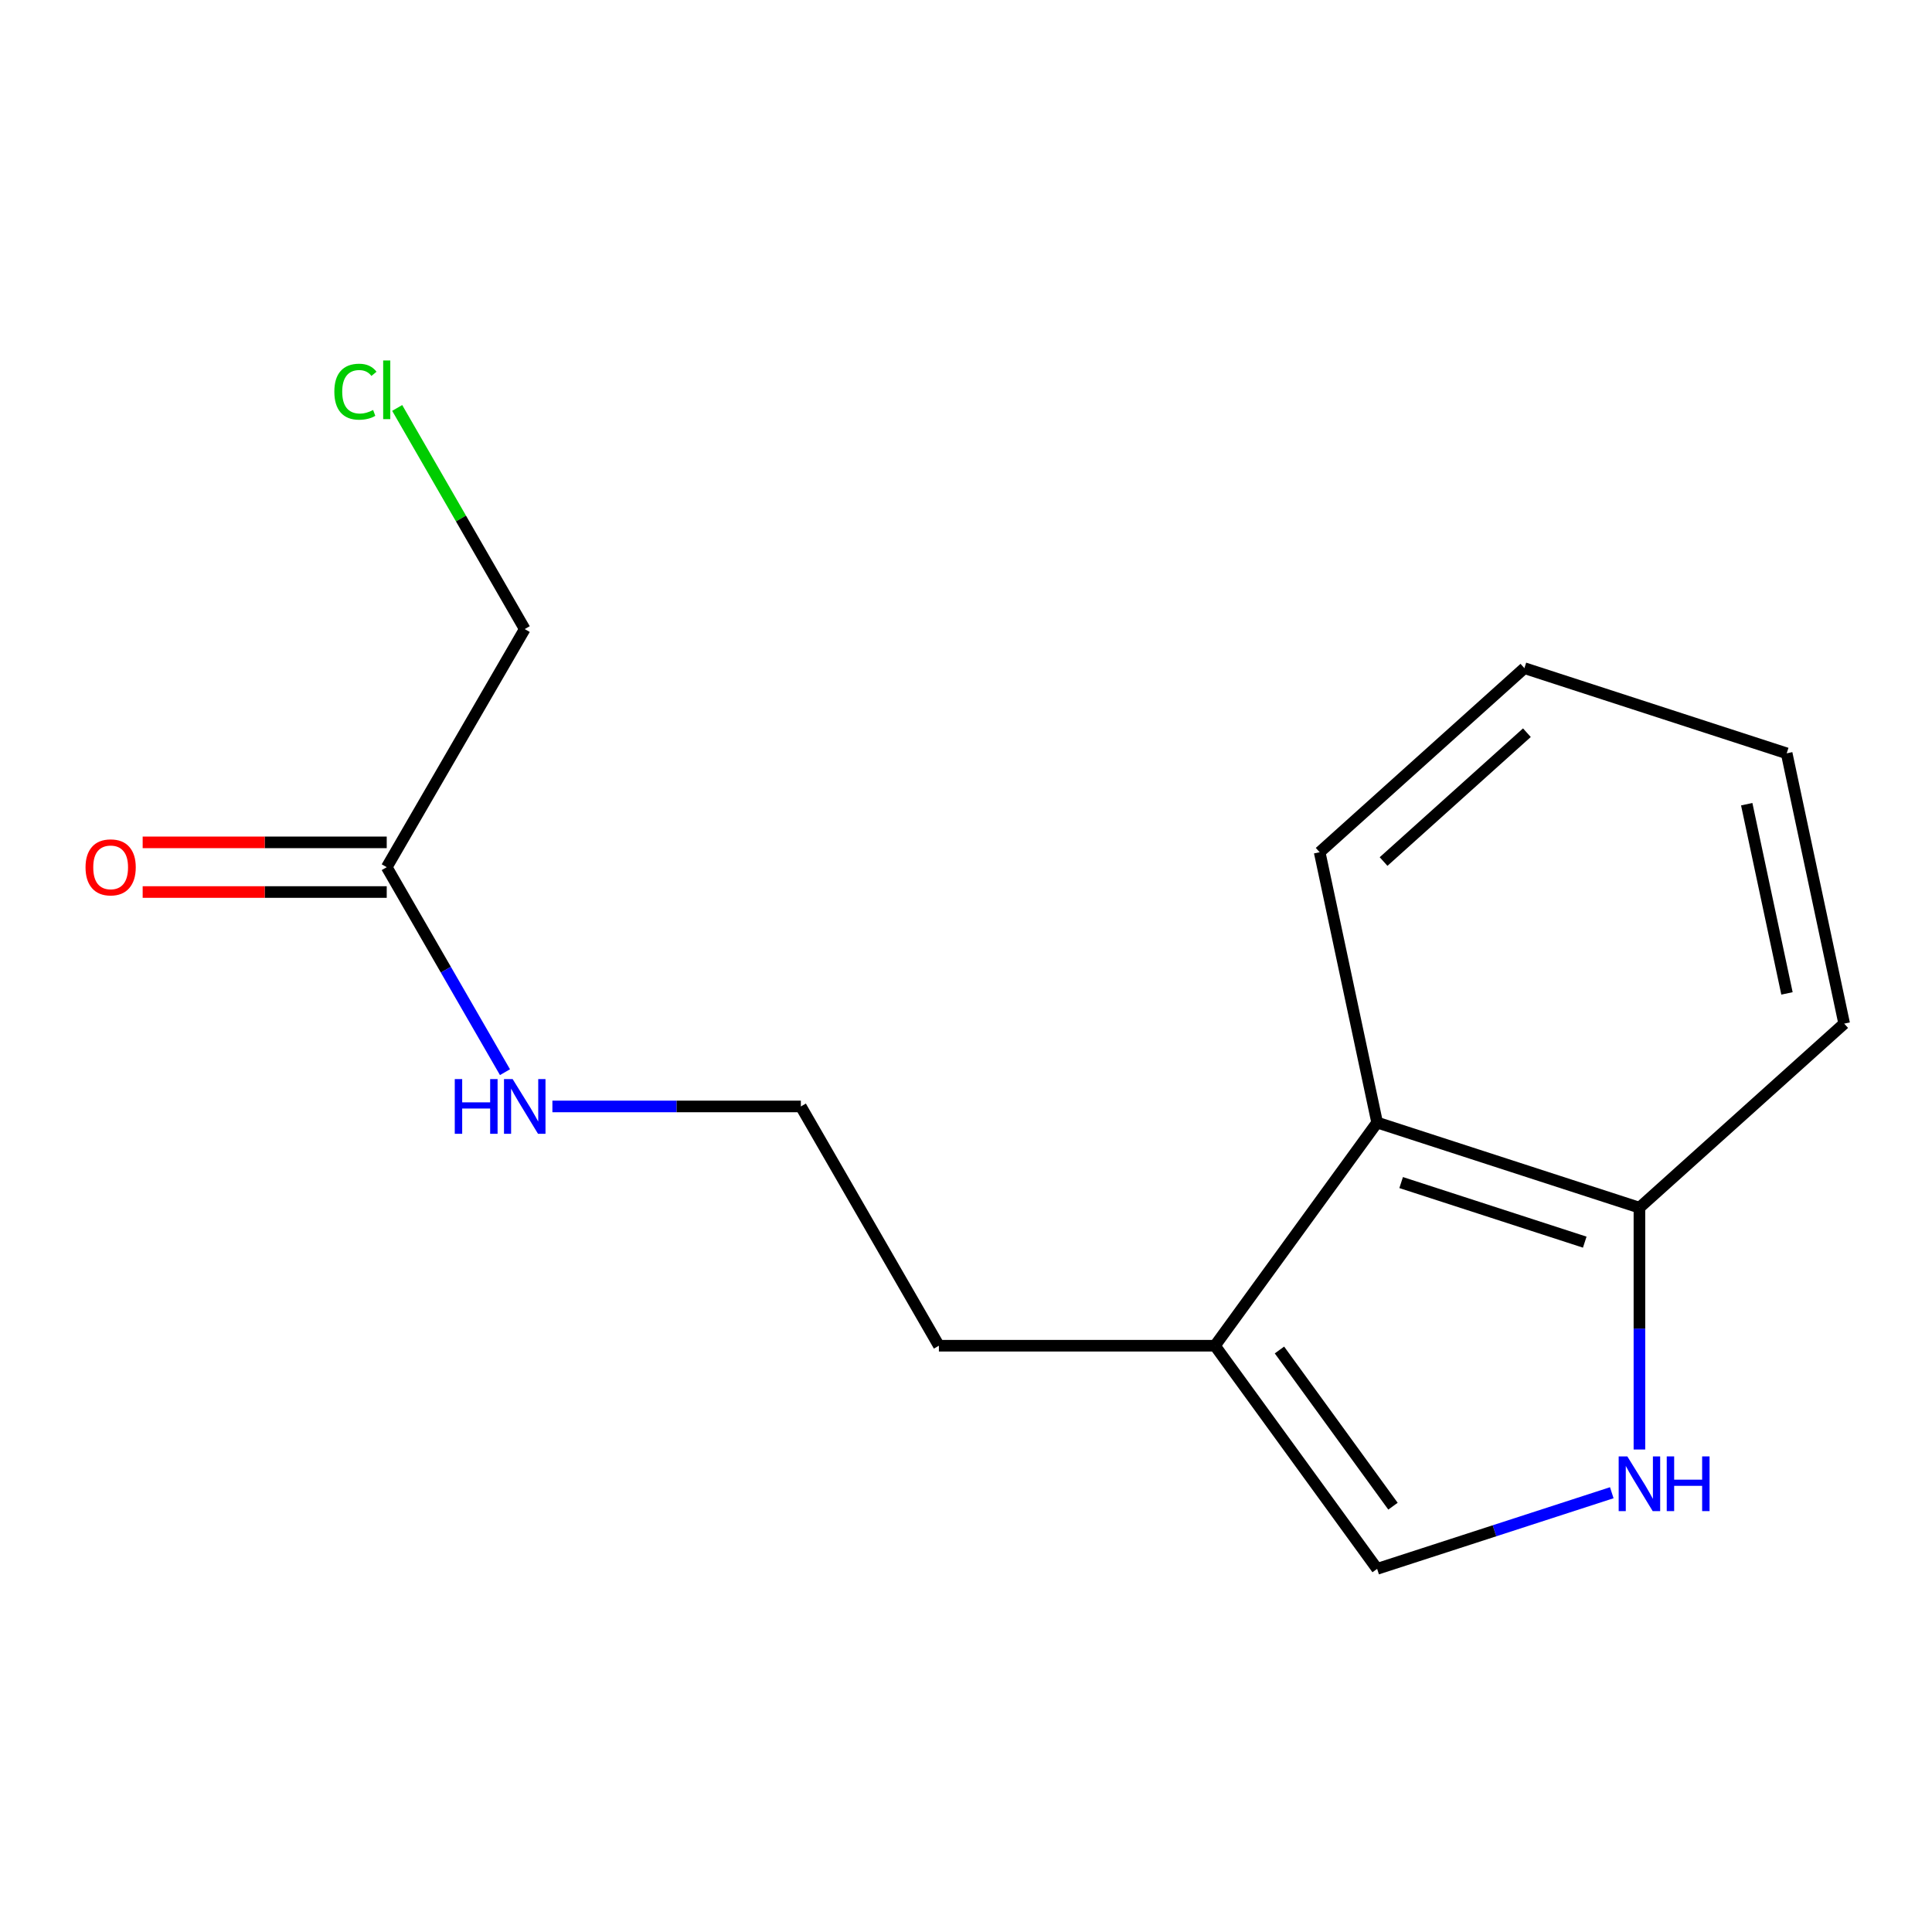 <?xml version='1.0' encoding='iso-8859-1'?>
<svg version='1.1' baseProfile='full'
              xmlns='http://www.w3.org/2000/svg'
                      xmlns:rdkit='http://www.rdkit.org/xml'
                      xmlns:xlink='http://www.w3.org/1999/xlink'
                  xml:space='preserve'
width='1000px' height='1000px' viewBox='0 0 1000 1000'>
<!-- END OF HEADER -->
<rect style='opacity:1.0;fill:#FFFFFF;stroke:none' width='1000' height='1000' x='0' y='0'> </rect>
<path class='bond-0' d='M 834.255,772.634 L 773.529,792.335' style='fill:none;fill-rule:evenodd;stroke:#0000FF;stroke-width:6px;stroke-linecap:butt;stroke-linejoin:miter;stroke-opacity:1' />
<path class='bond-0' d='M 773.529,792.335 L 712.803,812.036' style='fill:none;fill-rule:evenodd;stroke:#000000;stroke-width:6px;stroke-linecap:butt;stroke-linejoin:miter;stroke-opacity:1' />
<path class='bond-3' d='M 848.563,750.26 L 848.563,687.676' style='fill:none;fill-rule:evenodd;stroke:#0000FF;stroke-width:6px;stroke-linecap:butt;stroke-linejoin:miter;stroke-opacity:1' />
<path class='bond-3' d='M 848.563,687.676 L 848.563,625.092' style='fill:none;fill-rule:evenodd;stroke:#000000;stroke-width:6px;stroke-linecap:butt;stroke-linejoin:miter;stroke-opacity:1' />
<path class='bond-1' d='M 712.803,812.036 L 628.857,696.542' style='fill:none;fill-rule:evenodd;stroke:#000000;stroke-width:6px;stroke-linecap:butt;stroke-linejoin:miter;stroke-opacity:1' />
<path class='bond-1' d='M 721.006,779.598 L 662.243,698.752' style='fill:none;fill-rule:evenodd;stroke:#000000;stroke-width:6px;stroke-linecap:butt;stroke-linejoin:miter;stroke-opacity:1' />
<path class='bond-9' d='M 628.857,696.542 L 485.971,696.542' style='fill:none;fill-rule:evenodd;stroke:#000000;stroke-width:6px;stroke-linecap:butt;stroke-linejoin:miter;stroke-opacity:1' />
<path class='bond-15' d='M 628.857,696.542 L 712.803,581.034' style='fill:none;fill-rule:evenodd;stroke:#000000;stroke-width:6px;stroke-linecap:butt;stroke-linejoin:miter;stroke-opacity:1' />
<path class='bond-2' d='M 712.803,581.034 L 848.563,625.092' style='fill:none;fill-rule:evenodd;stroke:#000000;stroke-width:6px;stroke-linecap:butt;stroke-linejoin:miter;stroke-opacity:1' />
<path class='bond-2' d='M 725.232,612.094 L 820.264,642.935' style='fill:none;fill-rule:evenodd;stroke:#000000;stroke-width:6px;stroke-linecap:butt;stroke-linejoin:miter;stroke-opacity:1' />
<path class='bond-11' d='M 712.803,581.034 L 683.055,441.104' style='fill:none;fill-rule:evenodd;stroke:#000000;stroke-width:6px;stroke-linecap:butt;stroke-linejoin:miter;stroke-opacity:1' />
<path class='bond-12' d='M 848.563,625.092 L 954.545,529.821' style='fill:none;fill-rule:evenodd;stroke:#000000;stroke-width:6px;stroke-linecap:butt;stroke-linejoin:miter;stroke-opacity:1' />
<path class='bond-4' d='M 200.171,448.859 L 230.774,501.909' style='fill:none;fill-rule:evenodd;stroke:#000000;stroke-width:6px;stroke-linecap:butt;stroke-linejoin:miter;stroke-opacity:1' />
<path class='bond-4' d='M 230.774,501.909 L 261.377,554.959' style='fill:none;fill-rule:evenodd;stroke:#0000FF;stroke-width:6px;stroke-linecap:butt;stroke-linejoin:miter;stroke-opacity:1' />
<path class='bond-5' d='M 200.171,436.006 L 137.007,436.006' style='fill:none;fill-rule:evenodd;stroke:#000000;stroke-width:6px;stroke-linecap:butt;stroke-linejoin:miter;stroke-opacity:1' />
<path class='bond-5' d='M 137.007,436.006 L 73.843,436.006' style='fill:none;fill-rule:evenodd;stroke:#FF0000;stroke-width:6px;stroke-linecap:butt;stroke-linejoin:miter;stroke-opacity:1' />
<path class='bond-5' d='M 200.171,461.712 L 137.007,461.712' style='fill:none;fill-rule:evenodd;stroke:#000000;stroke-width:6px;stroke-linecap:butt;stroke-linejoin:miter;stroke-opacity:1' />
<path class='bond-5' d='M 137.007,461.712 L 73.843,461.712' style='fill:none;fill-rule:evenodd;stroke:#FF0000;stroke-width:6px;stroke-linecap:butt;stroke-linejoin:miter;stroke-opacity:1' />
<path class='bond-10' d='M 200.171,448.859 L 271.607,325.61' style='fill:none;fill-rule:evenodd;stroke:#000000;stroke-width:6px;stroke-linecap:butt;stroke-linejoin:miter;stroke-opacity:1' />
<path class='bond-6' d='M 285.92,572.693 L 350.22,572.693' style='fill:none;fill-rule:evenodd;stroke:#0000FF;stroke-width:6px;stroke-linecap:butt;stroke-linejoin:miter;stroke-opacity:1' />
<path class='bond-6' d='M 350.22,572.693 L 414.521,572.693' style='fill:none;fill-rule:evenodd;stroke:#000000;stroke-width:6px;stroke-linecap:butt;stroke-linejoin:miter;stroke-opacity:1' />
<path class='bond-7' d='M 414.521,572.693 L 485.971,696.542' style='fill:none;fill-rule:evenodd;stroke:#000000;stroke-width:6px;stroke-linecap:butt;stroke-linejoin:miter;stroke-opacity:1' />
<path class='bond-8' d='M 205.585,211.148 L 238.596,268.379' style='fill:none;fill-rule:evenodd;stroke:#00CC00;stroke-width:6px;stroke-linecap:butt;stroke-linejoin:miter;stroke-opacity:1' />
<path class='bond-8' d='M 238.596,268.379 L 271.607,325.61' style='fill:none;fill-rule:evenodd;stroke:#000000;stroke-width:6px;stroke-linecap:butt;stroke-linejoin:miter;stroke-opacity:1' />
<path class='bond-16' d='M 683.055,441.104 L 789.023,345.833' style='fill:none;fill-rule:evenodd;stroke:#000000;stroke-width:6px;stroke-linecap:butt;stroke-linejoin:miter;stroke-opacity:1' />
<path class='bond-16' d='M 716.137,445.93 L 790.315,379.24' style='fill:none;fill-rule:evenodd;stroke:#000000;stroke-width:6px;stroke-linecap:butt;stroke-linejoin:miter;stroke-opacity:1' />
<path class='bond-14' d='M 954.545,529.821 L 924.783,389.92' style='fill:none;fill-rule:evenodd;stroke:#000000;stroke-width:6px;stroke-linecap:butt;stroke-linejoin:miter;stroke-opacity:1' />
<path class='bond-14' d='M 924.937,514.185 L 904.103,416.254' style='fill:none;fill-rule:evenodd;stroke:#000000;stroke-width:6px;stroke-linecap:butt;stroke-linejoin:miter;stroke-opacity:1' />
<path class='bond-13' d='M 789.023,345.833 L 924.783,389.92' style='fill:none;fill-rule:evenodd;stroke:#000000;stroke-width:6px;stroke-linecap:butt;stroke-linejoin:miter;stroke-opacity:1' />
<path  class='atom-0' d='M 842.303 753.832
L 851.583 768.832
Q 852.503 770.312, 853.983 772.992
Q 855.463 775.672, 855.543 775.832
L 855.543 753.832
L 859.303 753.832
L 859.303 782.152
L 855.423 782.152
L 845.463 765.752
Q 844.303 763.832, 843.063 761.632
Q 841.863 759.432, 841.503 758.752
L 841.503 782.152
L 837.823 782.152
L 837.823 753.832
L 842.303 753.832
' fill='#0000FF'/>
<path  class='atom-0' d='M 862.703 753.832
L 866.543 753.832
L 866.543 765.872
L 881.023 765.872
L 881.023 753.832
L 884.863 753.832
L 884.863 782.152
L 881.023 782.152
L 881.023 769.072
L 866.543 769.072
L 866.543 782.152
L 862.703 782.152
L 862.703 753.832
' fill='#0000FF'/>
<path  class='atom-6' d='M 44.271 448.939
Q 44.271 442.139, 47.631 438.339
Q 50.991 434.539, 57.271 434.539
Q 63.551 434.539, 66.911 438.339
Q 70.271 442.139, 70.271 448.939
Q 70.271 455.819, 66.871 459.739
Q 63.471 463.619, 57.271 463.619
Q 51.031 463.619, 47.631 459.739
Q 44.271 455.859, 44.271 448.939
M 57.271 460.419
Q 61.591 460.419, 63.911 457.539
Q 66.271 454.619, 66.271 448.939
Q 66.271 443.379, 63.911 440.579
Q 61.591 437.739, 57.271 437.739
Q 52.951 437.739, 50.591 440.539
Q 48.271 443.339, 48.271 448.939
Q 48.271 454.659, 50.591 457.539
Q 52.951 460.419, 57.271 460.419
' fill='#FF0000'/>
<path  class='atom-7' d='M 235.387 558.533
L 239.227 558.533
L 239.227 570.573
L 253.707 570.573
L 253.707 558.533
L 257.547 558.533
L 257.547 586.853
L 253.707 586.853
L 253.707 573.773
L 239.227 573.773
L 239.227 586.853
L 235.387 586.853
L 235.387 558.533
' fill='#0000FF'/>
<path  class='atom-7' d='M 265.347 558.533
L 274.627 573.533
Q 275.547 575.013, 277.027 577.693
Q 278.507 580.373, 278.587 580.533
L 278.587 558.533
L 282.347 558.533
L 282.347 586.853
L 278.467 586.853
L 268.507 570.453
Q 267.347 568.533, 266.107 566.333
Q 264.907 564.133, 264.547 563.453
L 264.547 586.853
L 260.867 586.853
L 260.867 558.533
L 265.347 558.533
' fill='#0000FF'/>
<path  class='atom-9' d='M 173.051 202.741
Q 173.051 195.701, 176.331 192.021
Q 179.651 188.301, 185.931 188.301
Q 191.771 188.301, 194.891 192.421
L 192.251 194.581
Q 189.971 191.581, 185.931 191.581
Q 181.651 191.581, 179.371 194.461
Q 177.131 197.301, 177.131 202.741
Q 177.131 208.341, 179.451 211.221
Q 181.811 214.101, 186.371 214.101
Q 189.491 214.101, 193.131 212.221
L 194.251 215.221
Q 192.771 216.181, 190.531 216.741
Q 188.291 217.301, 185.811 217.301
Q 179.651 217.301, 176.331 213.541
Q 173.051 209.781, 173.051 202.741
' fill='#00CC00'/>
<path  class='atom-9' d='M 198.331 186.581
L 202.011 186.581
L 202.011 216.941
L 198.331 216.941
L 198.331 186.581
' fill='#00CC00'/>
</svg>
